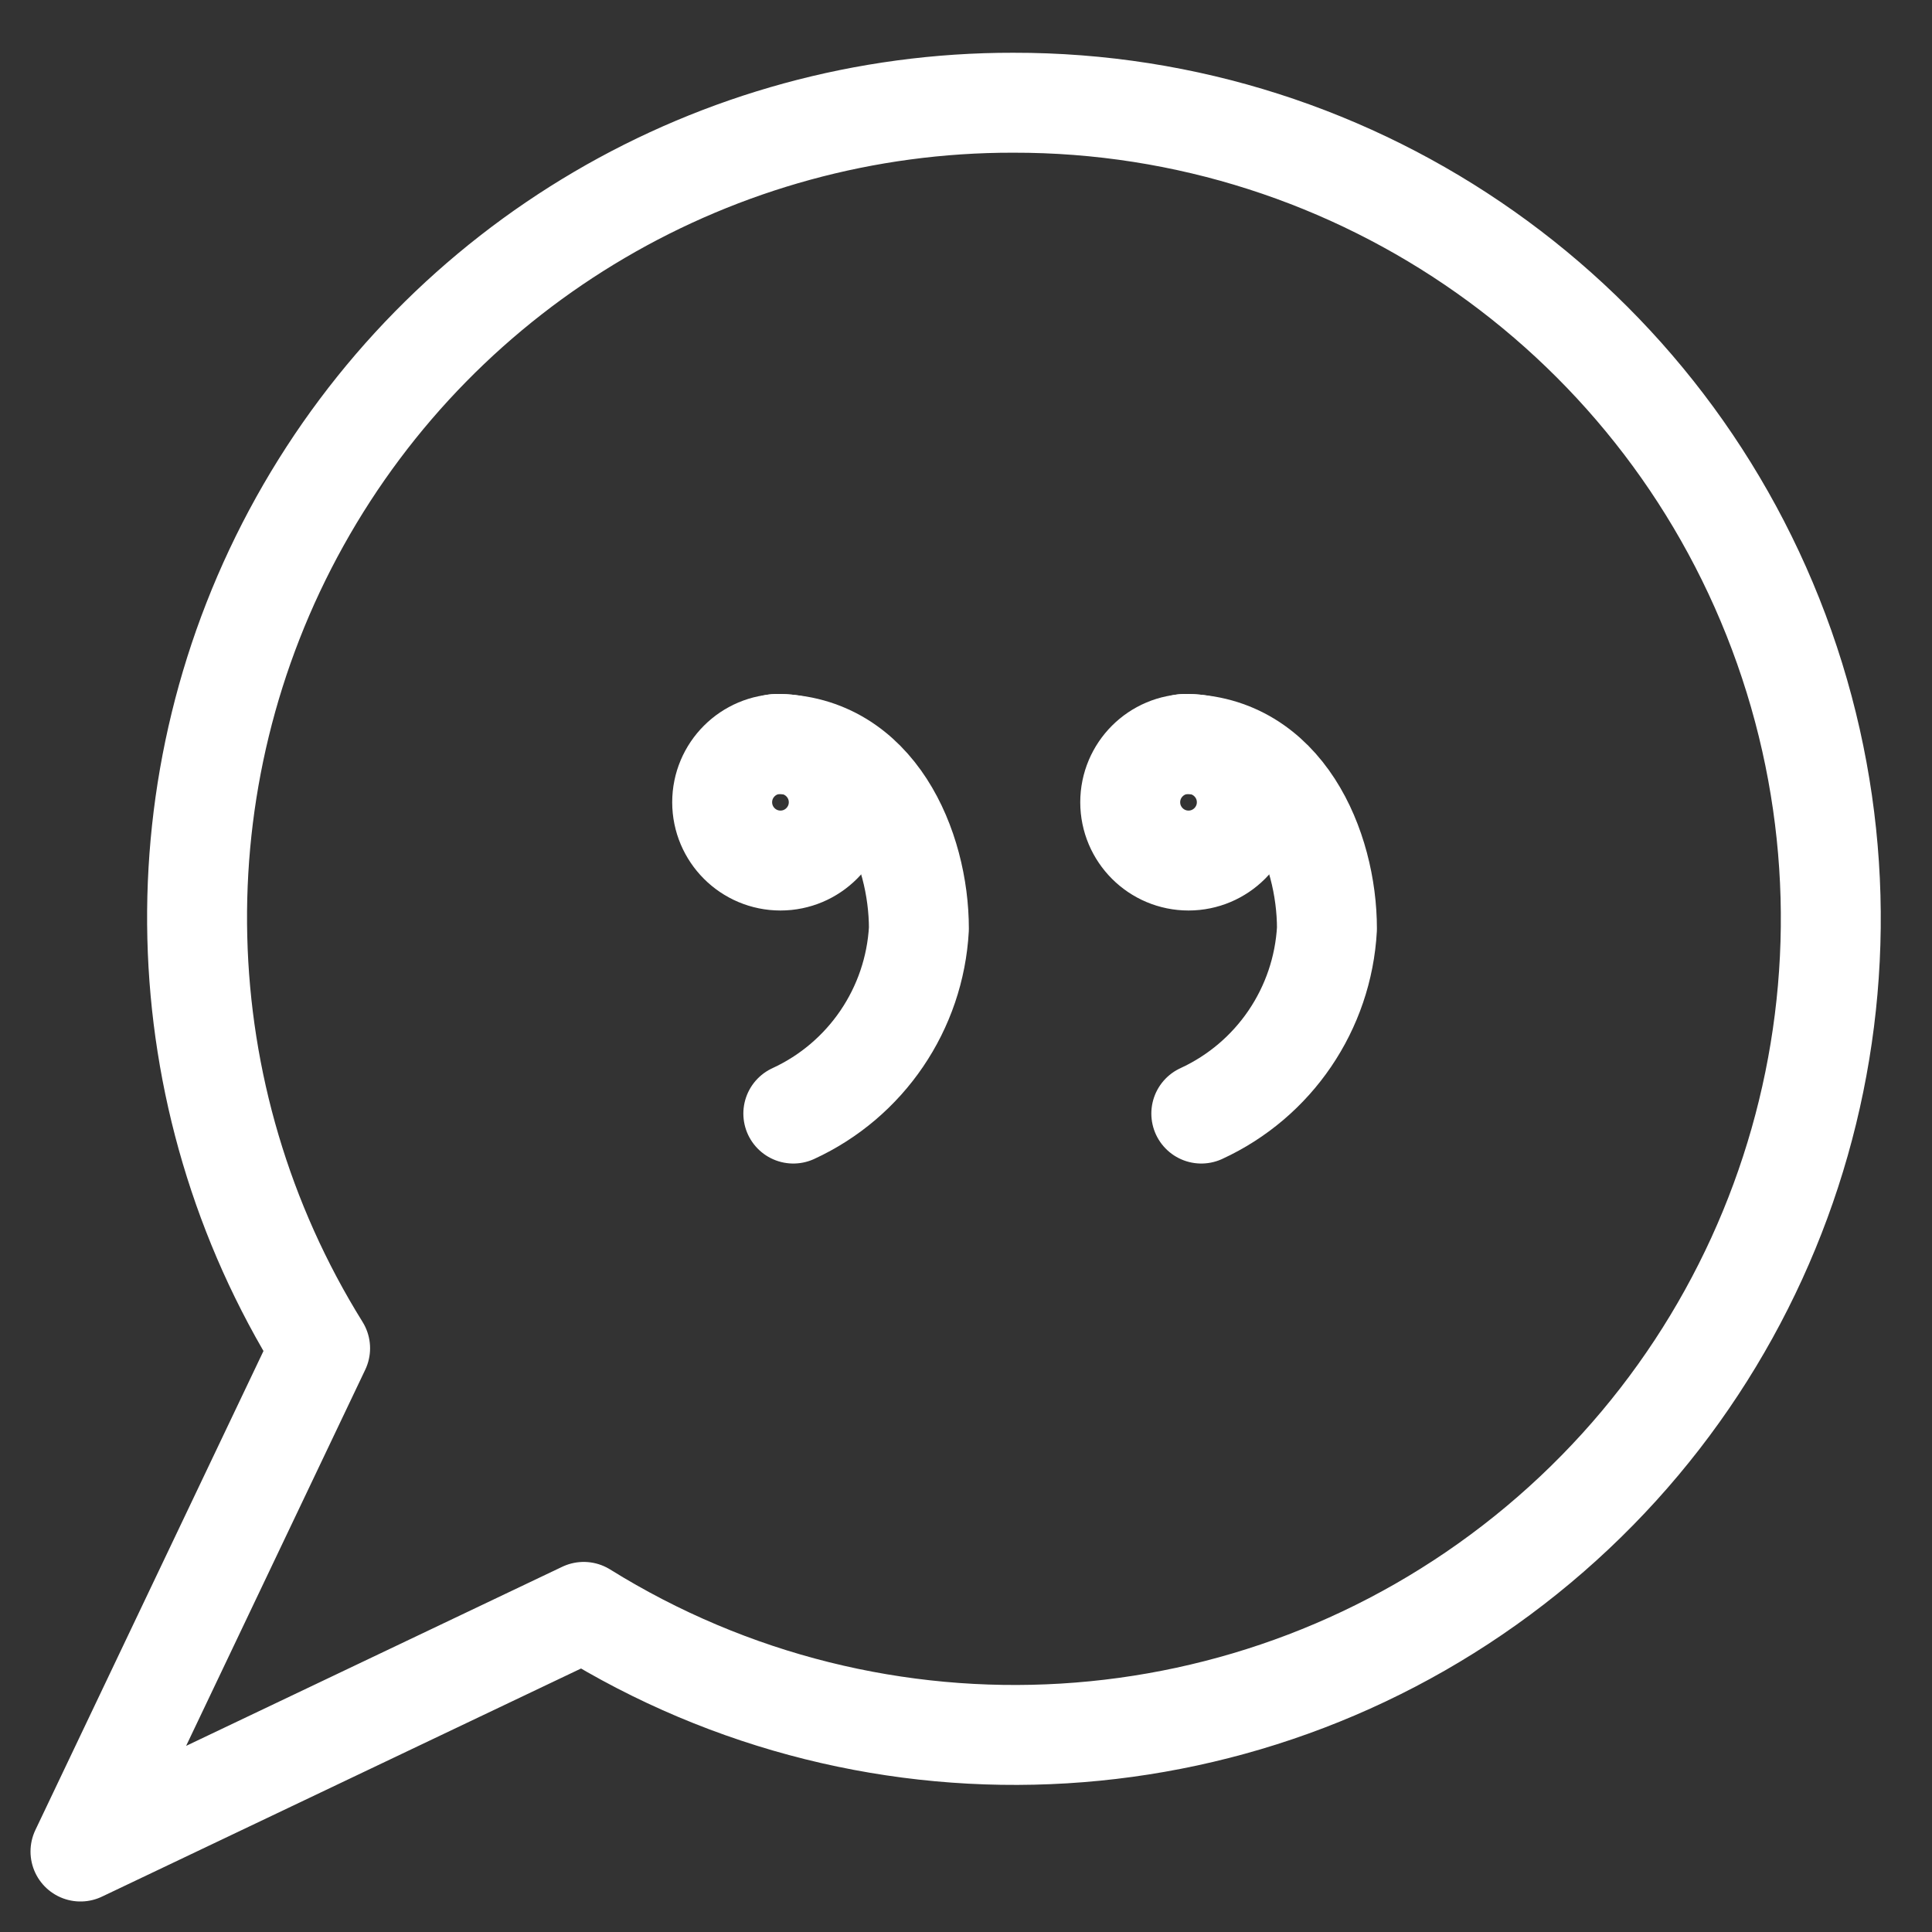 <svg width="29" height="29" viewBox="0 0 29 29" fill="none" xmlns="http://www.w3.org/2000/svg">
    <rect x="0" y="0" width="29" height="29" fill="#333333" stroke="none"/>
    <path fill-rule="evenodd" clip-rule="evenodd"
        d="M15.208 1.542C10.762 1.536 6.663 3.942 4.501 7.827C2.34 11.711 2.456 16.463 4.805 20.238L1.208 27.792L8.762 24.195C13.18 26.942 18.85 26.599 22.904 23.341C26.959 20.082 28.513 14.619 26.782 9.714C25.05 4.809 20.41 1.533 15.208 1.542Z"
        stroke="white" stroke-width="1.5" stroke-linecap="round" stroke-linejoin="round" />
    <path
        d="M17.84 12.917C18.323 12.917 18.715 12.525 18.715 12.042C18.715 11.559 18.323 11.167 17.84 11.167V11.167C17.357 11.167 16.965 11.559 16.965 12.042C16.965 12.525 17.357 12.917 17.84 12.917"
        stroke="white" stroke-width="1.5" stroke-linecap="round" stroke-linejoin="round" />
    <path
        d="M18.032 16.715C19.127 16.211 19.852 15.143 19.918 13.94C19.918 12.721 19.268 11.167 17.767 11.167"
        stroke="white" stroke-width="1.5" stroke-linecap="round" stroke-linejoin="round" />
    <path
        d="M11.715 12.917C12.198 12.917 12.59 12.525 12.59 12.042C12.59 11.559 12.198 11.167 11.715 11.167V11.167C11.232 11.167 10.84 11.559 10.84 12.042C10.84 12.525 11.232 12.917 11.715 12.917"
        stroke="white" stroke-width="1.5" stroke-linecap="round" stroke-linejoin="round" />
    <path
        d="M11.908 16.715C13.002 16.211 13.727 15.143 13.793 13.94C13.793 12.721 13.143 11.167 11.642 11.167"
        stroke="white" stroke-width="1.5" stroke-linecap="round" stroke-linejoin="round" />
</svg>